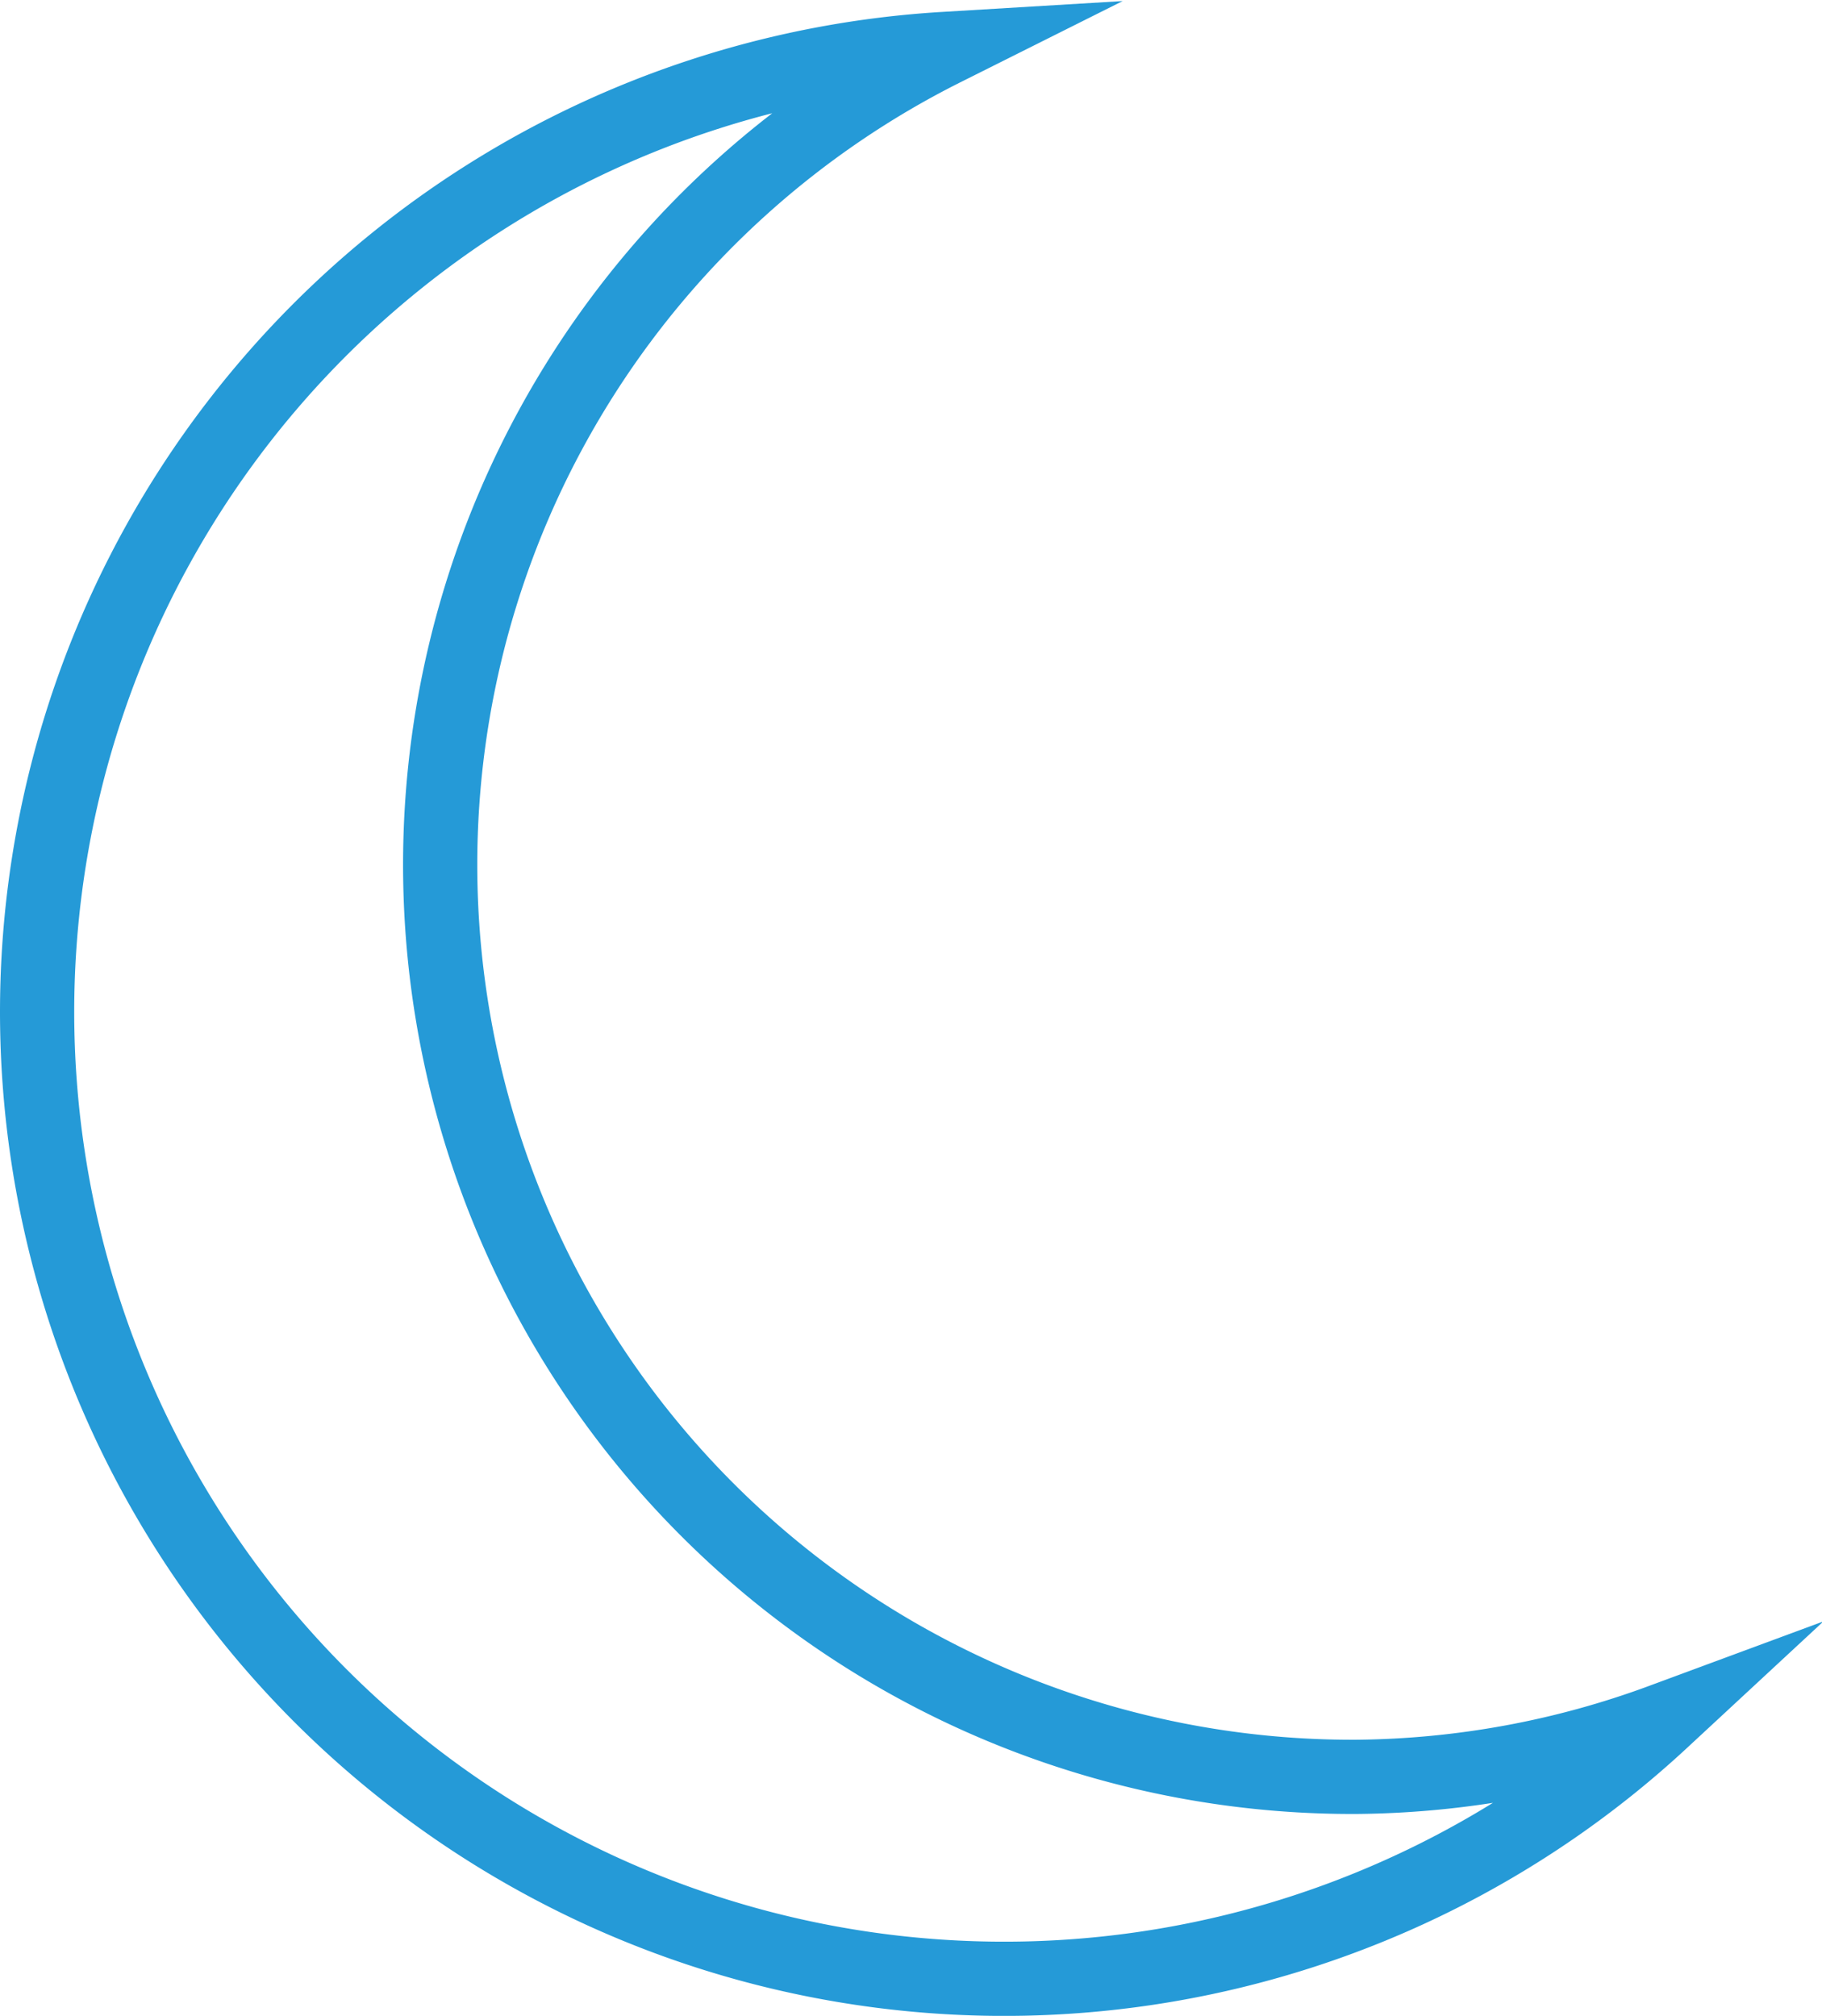 <svg id="infirmerie" xmlns="http://www.w3.org/2000/svg" width="49.1" height="54.32" viewBox="0 0 49.1 54.32"><path d="M5.61,27.42A26.06,26.06,0,0,0,49.39,46.55a24.32,24.32,0,0,1-8.22,1.51A24.58,24.58,0,0,1,30.05,1.5,26,26,0,0,0,5.61,27.42" transform="translate(-4.61 -0.18)" style="fill:none;stroke:#259ad7;stroke-miterlimit:10;stroke-width:2px"/></svg>